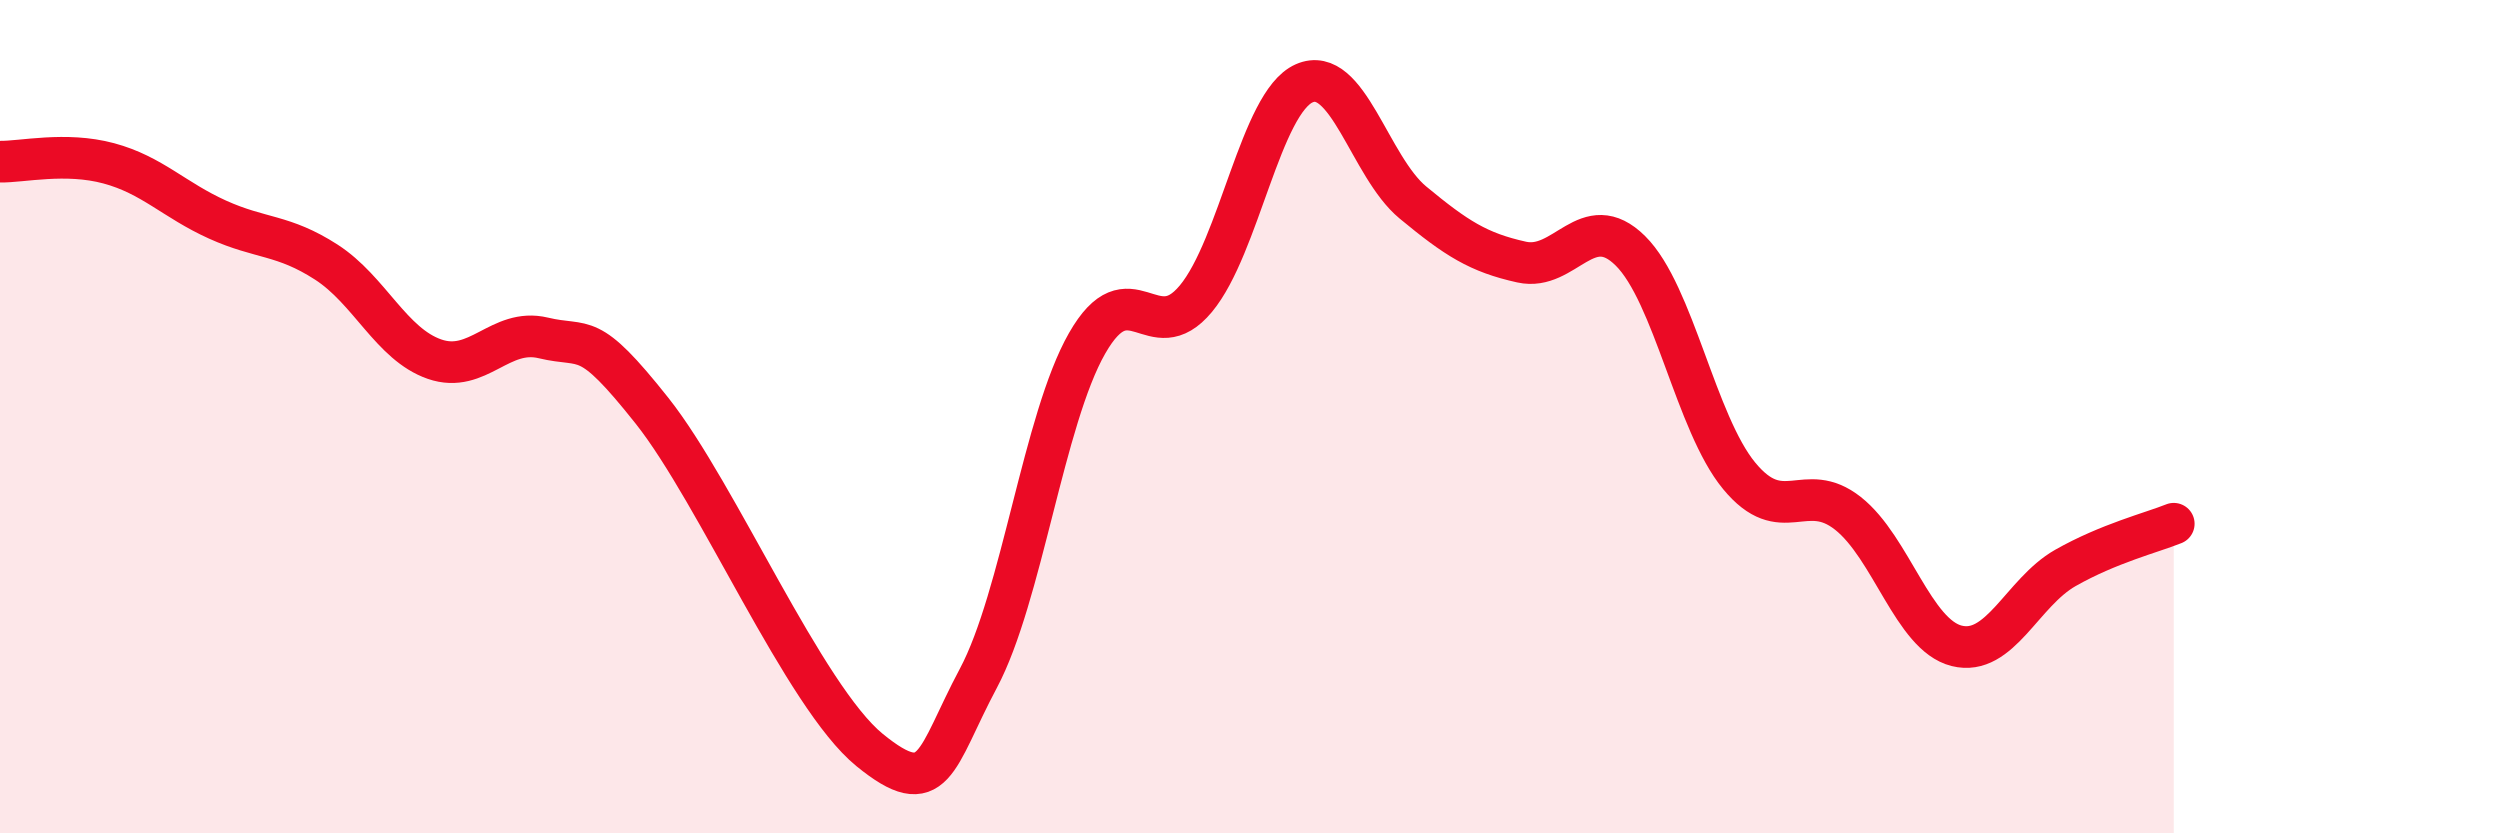 
    <svg width="60" height="20" viewBox="0 0 60 20" xmlns="http://www.w3.org/2000/svg">
      <path
        d="M 0,3.88 C 0.52,3.89 1.57,3.64 2.61,3.92 C 3.65,4.2 4.18,4.8 5.22,5.27 C 6.26,5.74 6.79,5.62 7.83,6.29 C 8.87,6.96 9.39,8.26 10.43,8.62 C 11.47,8.98 12,7.86 13.04,8.11 C 14.08,8.36 14.08,7.88 15.65,9.86 C 17.22,11.84 19.3,16.72 20.87,18 C 22.44,19.28 22.44,18.23 23.48,16.28 C 24.52,14.33 25.05,10.06 26.09,8.24 C 27.13,6.42 27.66,8.42 28.7,7.17 C 29.74,5.92 30.26,2.46 31.3,2 C 32.34,1.54 32.87,4 33.91,4.86 C 34.95,5.72 35.48,6.06 36.52,6.29 C 37.56,6.52 38.09,4.99 39.13,6.02 C 40.17,7.05 40.7,10.16 41.74,11.42 C 42.78,12.68 43.31,11.5 44.35,12.32 C 45.39,13.14 45.92,15.24 46.96,15.5 C 48,15.76 48.53,14.22 49.57,13.63 C 50.61,13.04 51.65,12.78 52.17,12.57L52.17 20L0 20Z"
        fill="#EB0A25"
        opacity="0.1"
        stroke-linecap="round"
        stroke-linejoin="round"
      />
      <path
        d="M 0,3.88 C 0.52,3.89 1.57,3.64 2.61,3.92 C 3.65,4.2 4.18,4.8 5.22,5.27 C 6.26,5.74 6.79,5.62 7.83,6.29 C 8.87,6.96 9.39,8.26 10.43,8.62 C 11.47,8.98 12,7.86 13.04,8.11 C 14.08,8.36 14.08,7.88 15.65,9.86 C 17.22,11.84 19.3,16.72 20.87,18 C 22.44,19.28 22.44,18.23 23.48,16.28 C 24.52,14.33 25.05,10.06 26.09,8.24 C 27.13,6.42 27.66,8.42 28.7,7.17 C 29.74,5.92 30.26,2.46 31.3,2 C 32.34,1.54 32.87,4 33.91,4.86 C 34.95,5.72 35.48,6.06 36.52,6.29 C 37.56,6.52 38.09,4.99 39.13,6.02 C 40.17,7.05 40.7,10.16 41.74,11.42 C 42.78,12.68 43.31,11.5 44.35,12.32 C 45.39,13.14 45.92,15.24 46.96,15.5 C 48,15.76 48.53,14.22 49.57,13.63 C 50.61,13.04 51.65,12.78 52.17,12.57"
        stroke="#EB0A25"
        stroke-width="1"
        fill="none"
        stroke-linecap="round"
        stroke-linejoin="round"
      />
    </svg>
  